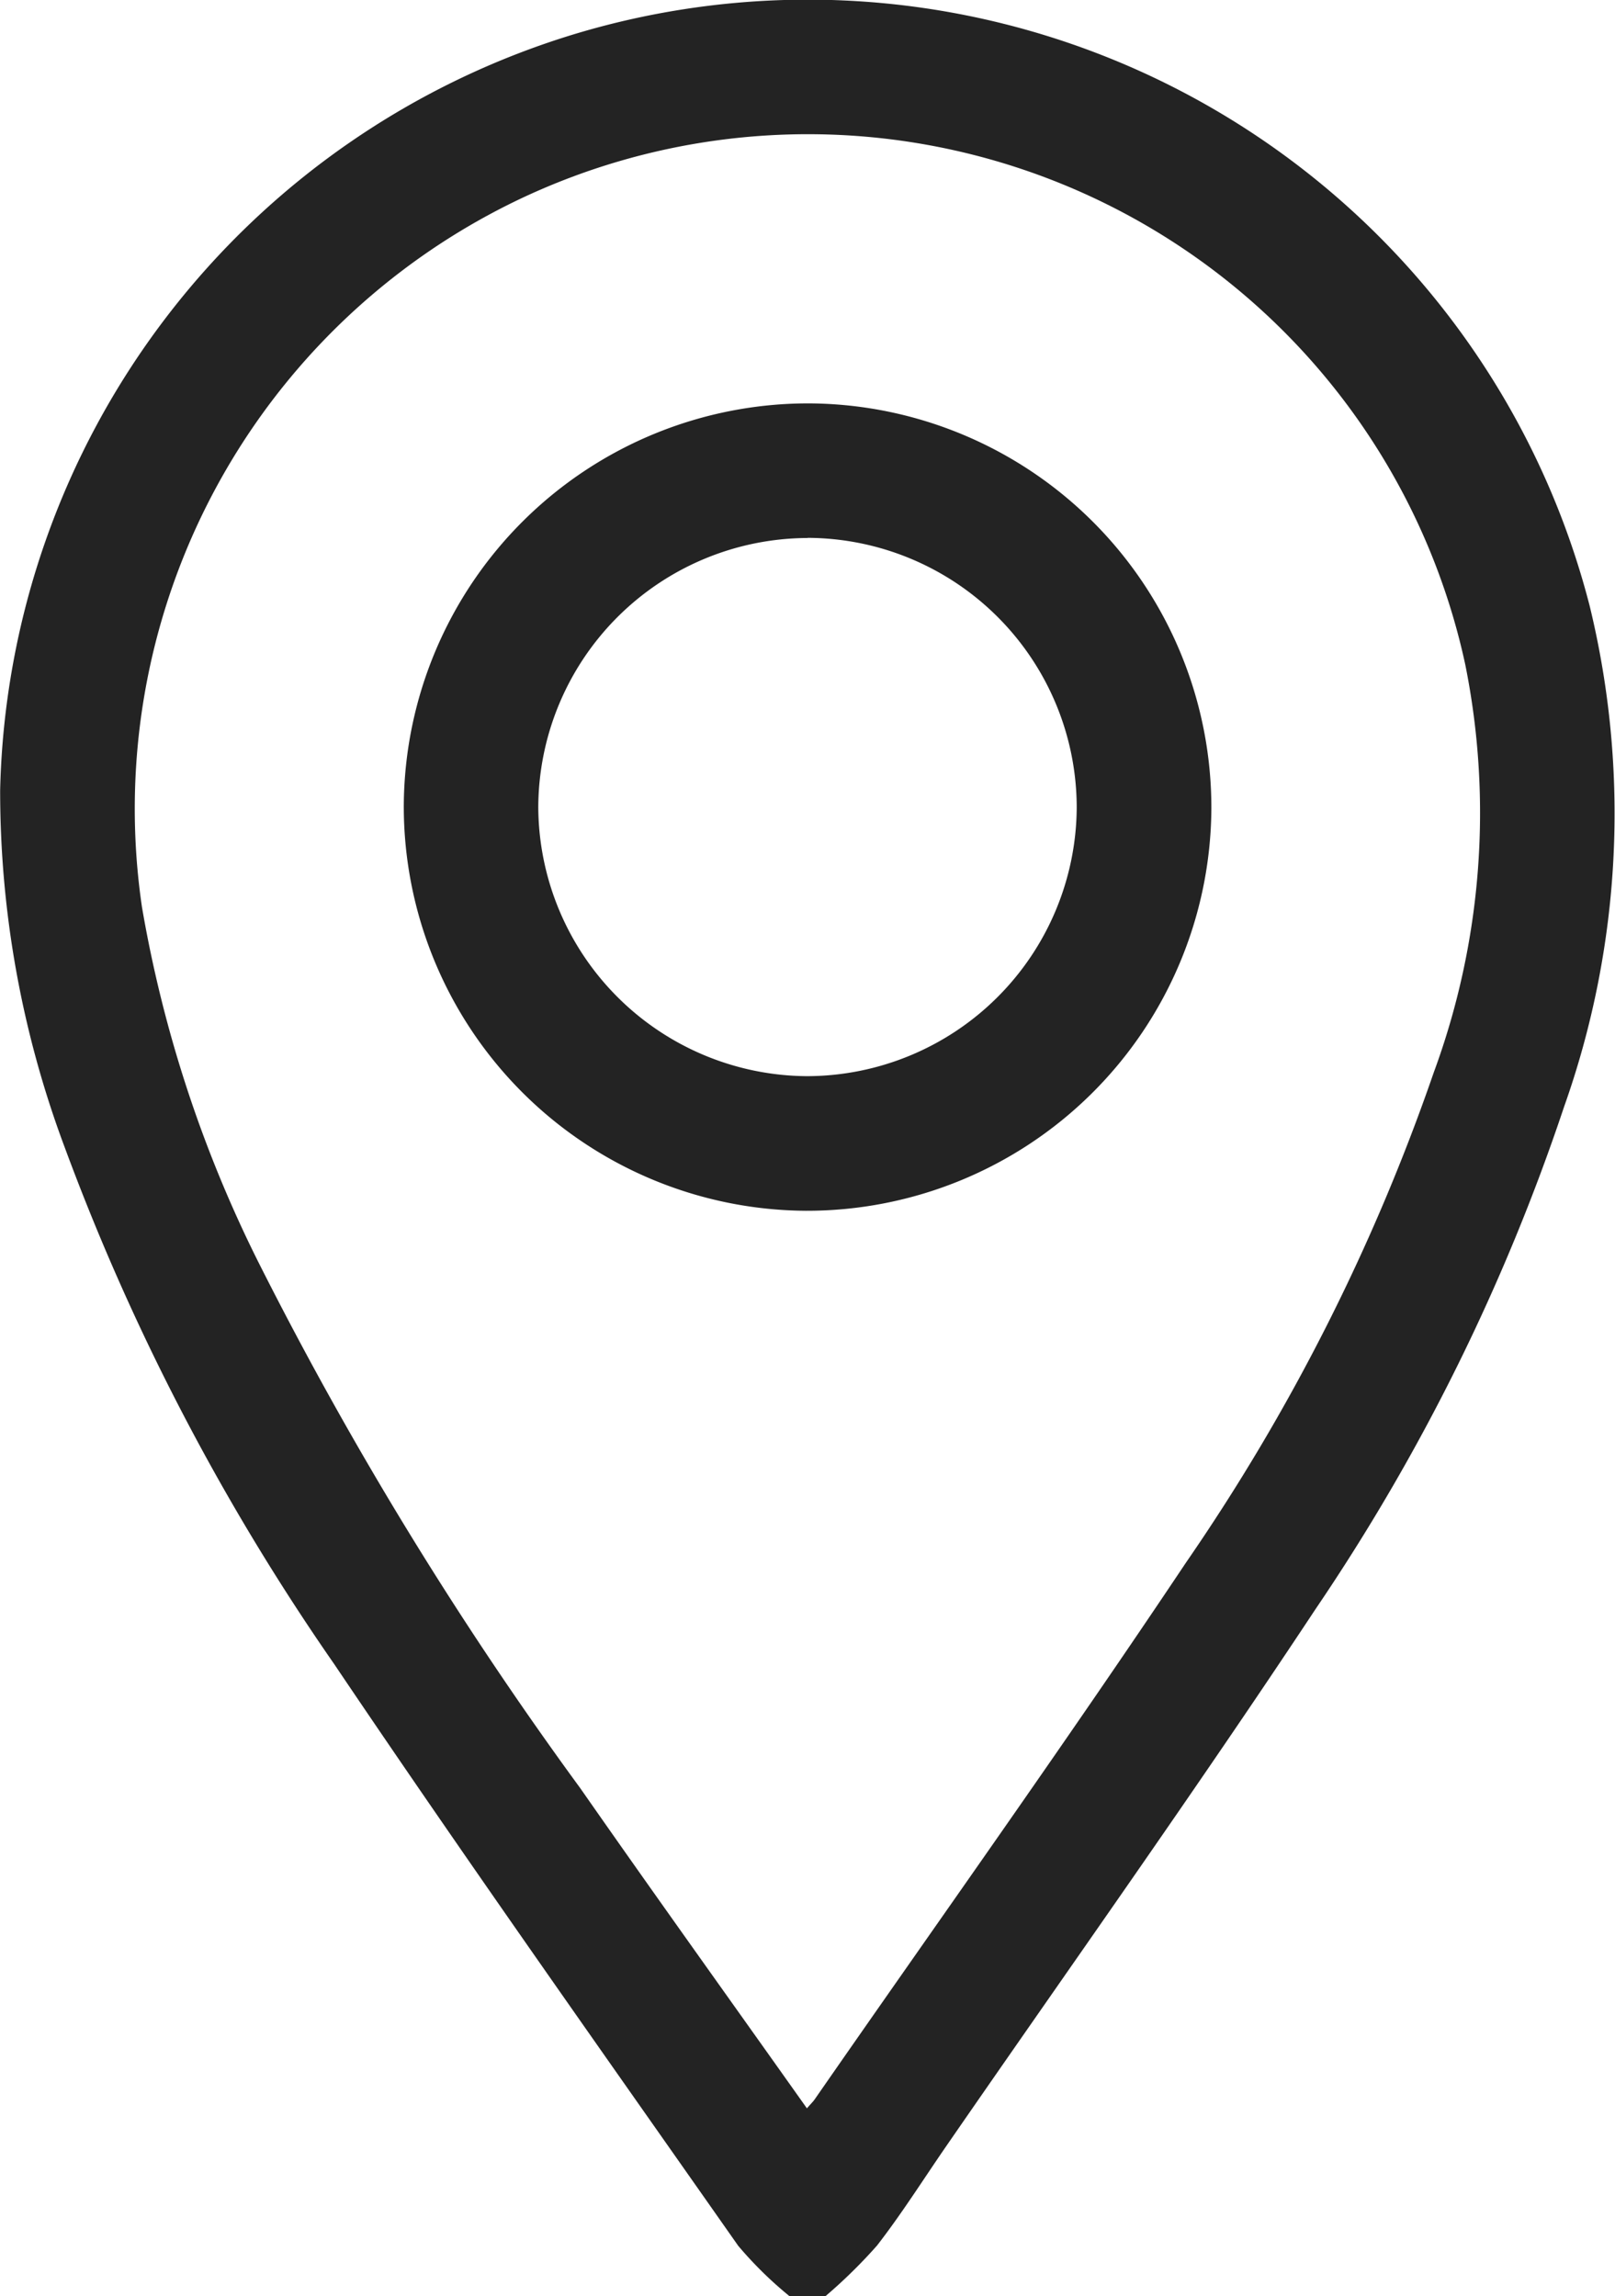 <svg xmlns="http://www.w3.org/2000/svg" width="10.591" height="15.062" viewBox="0 0 10.591 15.062">
  <g id="Group_7526" data-name="Group 7526" transform="translate(-332.643 188.23)">
    <path id="Path_69003" data-name="Path 69003" d="M337.821-173.168a2.537,2.537,0,0,1-.337-.331c-.889-1.268-1.784-2.531-2.649-3.815a15.135,15.135,0,0,1-1.768-3.391,6.664,6.664,0,0,1-.423-2.344,5.31,5.31,0,0,1,3.782-4.962,5.294,5.294,0,0,1,6.642,3.756,5.755,5.755,0,0,1-.168,3.285,13.456,13.456,0,0,1-1.63,3.295c-.789,1.193-1.619,2.359-2.431,3.536-.147.214-.286.434-.445.639a3.388,3.388,0,0,1-.337.331Zm.114-1.233c.026-.03.04-.043.051-.059.813-1.172,1.641-2.332,2.433-3.518a13.3,13.3,0,0,0,1.626-3.216,4.927,4.927,0,0,0,.207-2.677,4.41,4.41,0,0,0-6.169-3.068,4.43,4.43,0,0,0-2.509,4.659,8.361,8.361,0,0,0,.76,2.322,24.478,24.478,0,0,0,2.114,3.457C336.937-175.8,337.432-175.11,337.935-174.4Z" transform="translate(0 0)" fill="#232323"/>
    <path id="Path_69004" data-name="Path 69004" d="M402.67-120.922a2.652,2.652,0,0,1,2.635,2.661,2.653,2.653,0,0,1-2.661,2.635,2.653,2.653,0,0,1-2.635-2.661A2.653,2.653,0,0,1,402.67-120.922Zm-.013.883a1.772,1.772,0,0,0-1.766,1.768,1.773,1.773,0,0,0,1.758,1.762,1.772,1.772,0,0,0,1.773-1.761A1.771,1.771,0,0,0,402.657-120.04Z" transform="translate(-64.718 -64.662)" fill="#232323"/>
  </g>
</svg>
